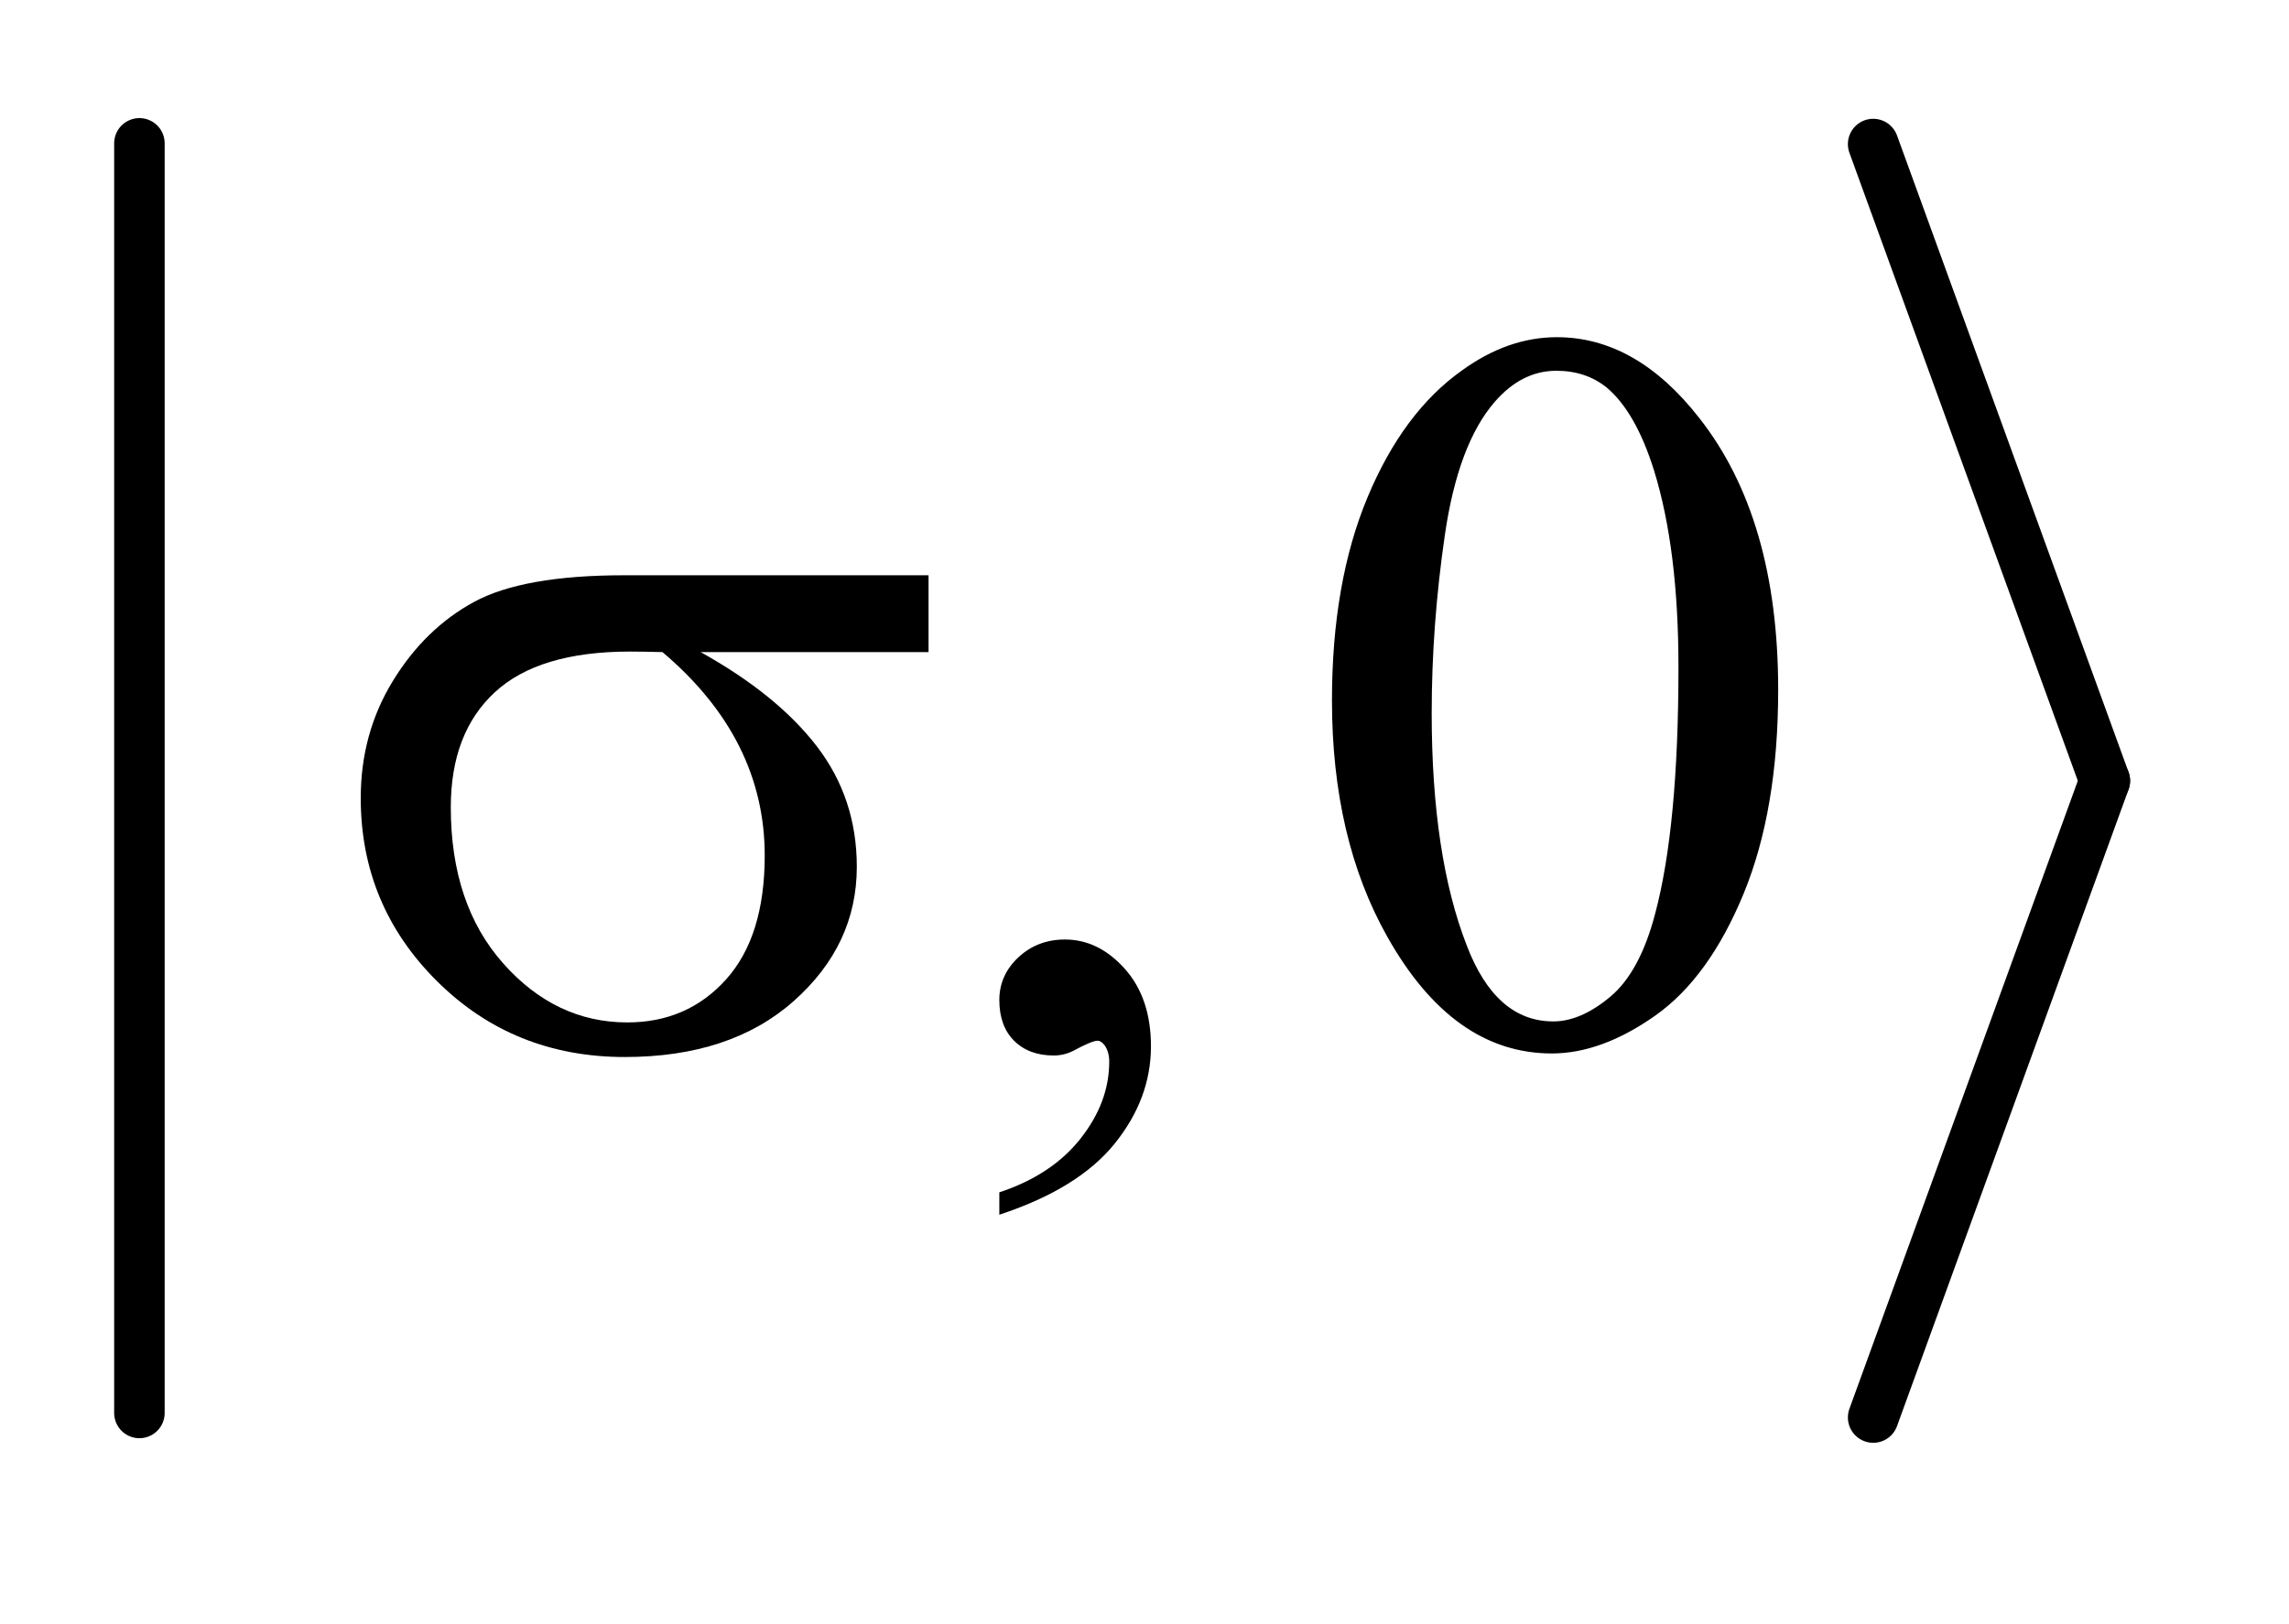 <?xml version="1.0" encoding="UTF-8"?>
<!DOCTYPE svg PUBLIC '-//W3C//DTD SVG 1.0//EN'
          'http://www.w3.org/TR/2001/REC-SVG-20010904/DTD/svg10.dtd'>
<svg stroke-dasharray="none" shape-rendering="auto" xmlns="http://www.w3.org/2000/svg" font-family="'Dialog'" text-rendering="auto" width="31" fill-opacity="1" color-interpolation="auto" color-rendering="auto" preserveAspectRatio="xMidYMid meet" font-size="12px" viewBox="0 0 31 22" fill="black" xmlns:xlink="http://www.w3.org/1999/xlink" stroke="black" image-rendering="auto" stroke-miterlimit="10" stroke-linecap="square" stroke-linejoin="miter" font-style="normal" stroke-width="1" height="22" stroke-dashoffset="0" font-weight="normal" stroke-opacity="1"
><!--Generated by the Batik Graphics2D SVG Generator--><defs id="genericDefs"
  /><g
  ><defs id="defs1"
    ><clipPath clipPathUnits="userSpaceOnUse" id="clipPath1"
      ><path d="M1.003 1 L20.465 1 L20.465 14.475 L1.003 14.475 L1.003 1 Z"
      /></clipPath
      ><clipPath clipPathUnits="userSpaceOnUse" id="clipPath2"
      ><path d="M32.051 32.049 L32.051 463.951 L653.849 463.951 L653.849 32.049 Z"
      /></clipPath
    ></defs
    ><g stroke-width="14" transform="scale(1.576,1.576) translate(-1.003,-1) matrix(0.031,0,0,0.031,0,0)" stroke-linejoin="round" stroke-linecap="round"
    ><line y2="424" fill="none" x1="71" clip-path="url(#clipPath2)" x2="71" y1="72"
    /></g
    ><g stroke-width="14" transform="matrix(0.049,0,0,0.049,-1.581,-1.576)" stroke-linejoin="round" stroke-linecap="round"
    ><line y2="248" fill="none" x1="550" clip-path="url(#clipPath2)" x2="614" y1="72"
    /></g
    ><g stroke-width="14" transform="matrix(0.049,0,0,0.049,-1.581,-1.576)" stroke-linejoin="round" stroke-linecap="round"
    ><line y2="424" fill="none" x1="614" clip-path="url(#clipPath2)" x2="550" y1="248"
    /></g
    ><g transform="matrix(0.049,0,0,0.049,-1.581,-1.576)"
    ><path d="M308.469 367.953 L308.469 361.766 Q322.953 356.984 330.898 346.93 Q338.844 336.875 338.844 325.625 Q338.844 322.953 337.578 321.125 Q336.594 319.859 335.609 319.859 Q334.062 319.859 328.859 322.672 Q326.328 323.938 323.516 323.938 Q316.625 323.938 312.547 319.859 Q308.469 315.781 308.469 308.609 Q308.469 301.719 313.742 296.797 Q319.016 291.875 326.609 291.875 Q335.891 291.875 343.133 299.961 Q350.375 308.047 350.375 321.406 Q350.375 335.891 340.32 348.336 Q330.266 360.781 308.469 367.953 ZM400.406 225.781 Q400.406 193.156 410.25 169.602 Q420.094 146.047 436.406 134.516 Q449.062 125.375 462.562 125.375 Q484.5 125.375 501.938 147.734 Q523.734 175.438 523.734 222.828 Q523.734 256.016 514.172 279.219 Q504.609 302.422 489.773 312.898 Q474.938 323.375 461.156 323.375 Q433.875 323.375 415.734 291.172 Q400.406 264.031 400.406 225.781 ZM427.969 229.297 Q427.969 268.672 437.672 293.562 Q445.688 314.516 461.578 314.516 Q469.172 314.516 477.328 307.695 Q485.484 300.875 489.703 284.844 Q496.172 260.656 496.172 216.641 Q496.172 184.016 489.422 162.219 Q484.359 146.047 476.344 139.297 Q470.578 134.656 462.422 134.656 Q452.859 134.656 445.406 143.234 Q435.281 154.906 431.625 179.938 Q427.969 204.969 427.969 229.297 Z" stroke="none" clip-path="url(#clipPath2)"
    /></g
    ><g transform="matrix(0.049,0,0,0.049,-1.581,-1.576)"
    ><path d="M288.906 212.422 L225.906 212.422 Q247.141 224.234 258.109 238.578 Q269.078 252.922 269.078 271.766 Q269.078 293.422 251.641 308.891 Q234.203 324.359 204.953 324.359 Q174.156 324.359 153.062 303.406 Q131.969 282.453 131.969 252.781 Q131.969 234.922 140.828 220.438 Q149.688 205.953 163.258 198.57 Q176.828 191.188 204.812 191.188 L288.906 191.188 L288.906 212.422 ZM215.359 212.422 Q209.453 212.281 206.359 212.281 Q181.188 212.281 169.023 223.531 Q156.859 234.781 156.859 255.312 Q156.859 282.172 171.344 298.484 Q185.828 314.797 205.656 314.797 Q222.25 314.797 232.938 302.914 Q243.625 291.031 243.625 268.672 Q243.625 236.328 215.359 212.422 Z" stroke="none" clip-path="url(#clipPath2)"
    /></g
  ></g
></svg
>
